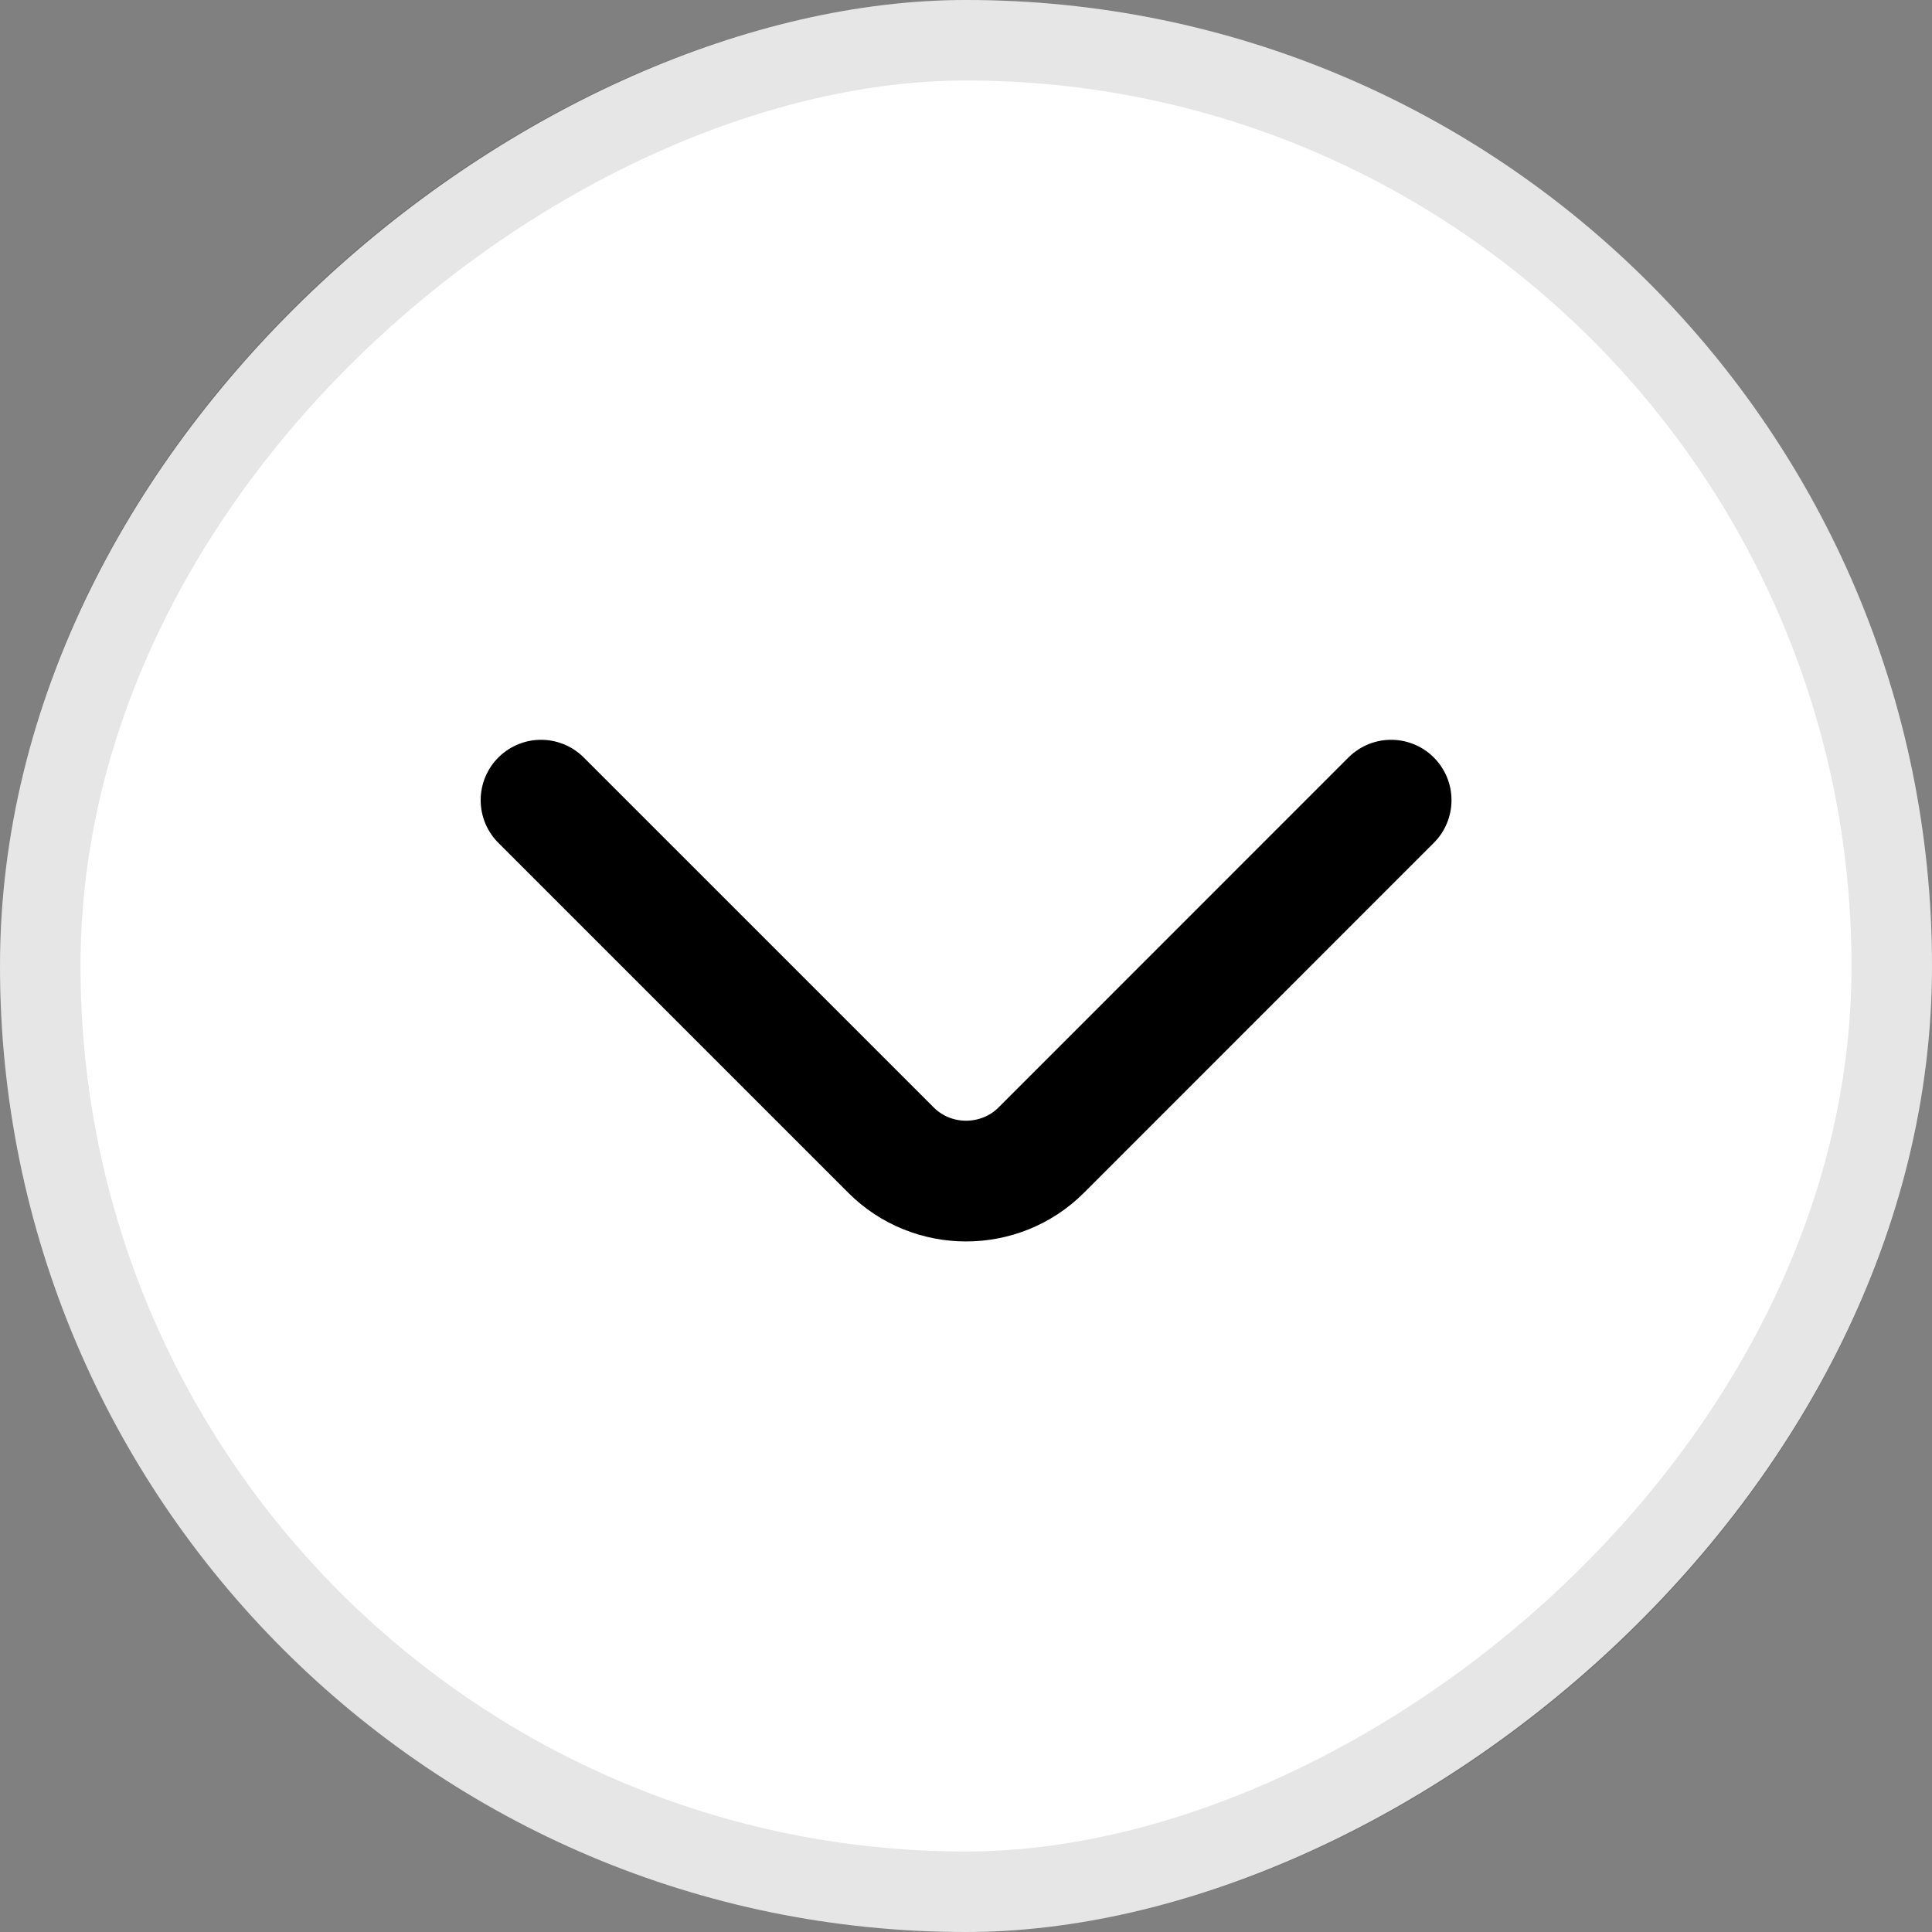 <svg width="24" height="24" viewBox="0 0 24 24" fill="none" xmlns="http://www.w3.org/2000/svg">
<rect x="0" y="0" width="24" height="24" fill="#808080" stroke="none"/>
<rect x="24" width="24" height="24" rx="12" transform="rotate(90 24 0)" fill="white"/>
<rect x="23.5" y="0.5" width="23" height="23" rx="11.5" transform="rotate(90 23.5 0.5)" stroke="black" stroke-opacity="0.1"/>
<path d="M6.721 9.94L11.068 14.287C11.581 14.8 12.421 14.8 12.935 14.287L17.281 9.94" stroke="black" stroke-width="1.5" stroke-miterlimit="10" stroke-linecap="round" stroke-linejoin="round"/>
</svg>
